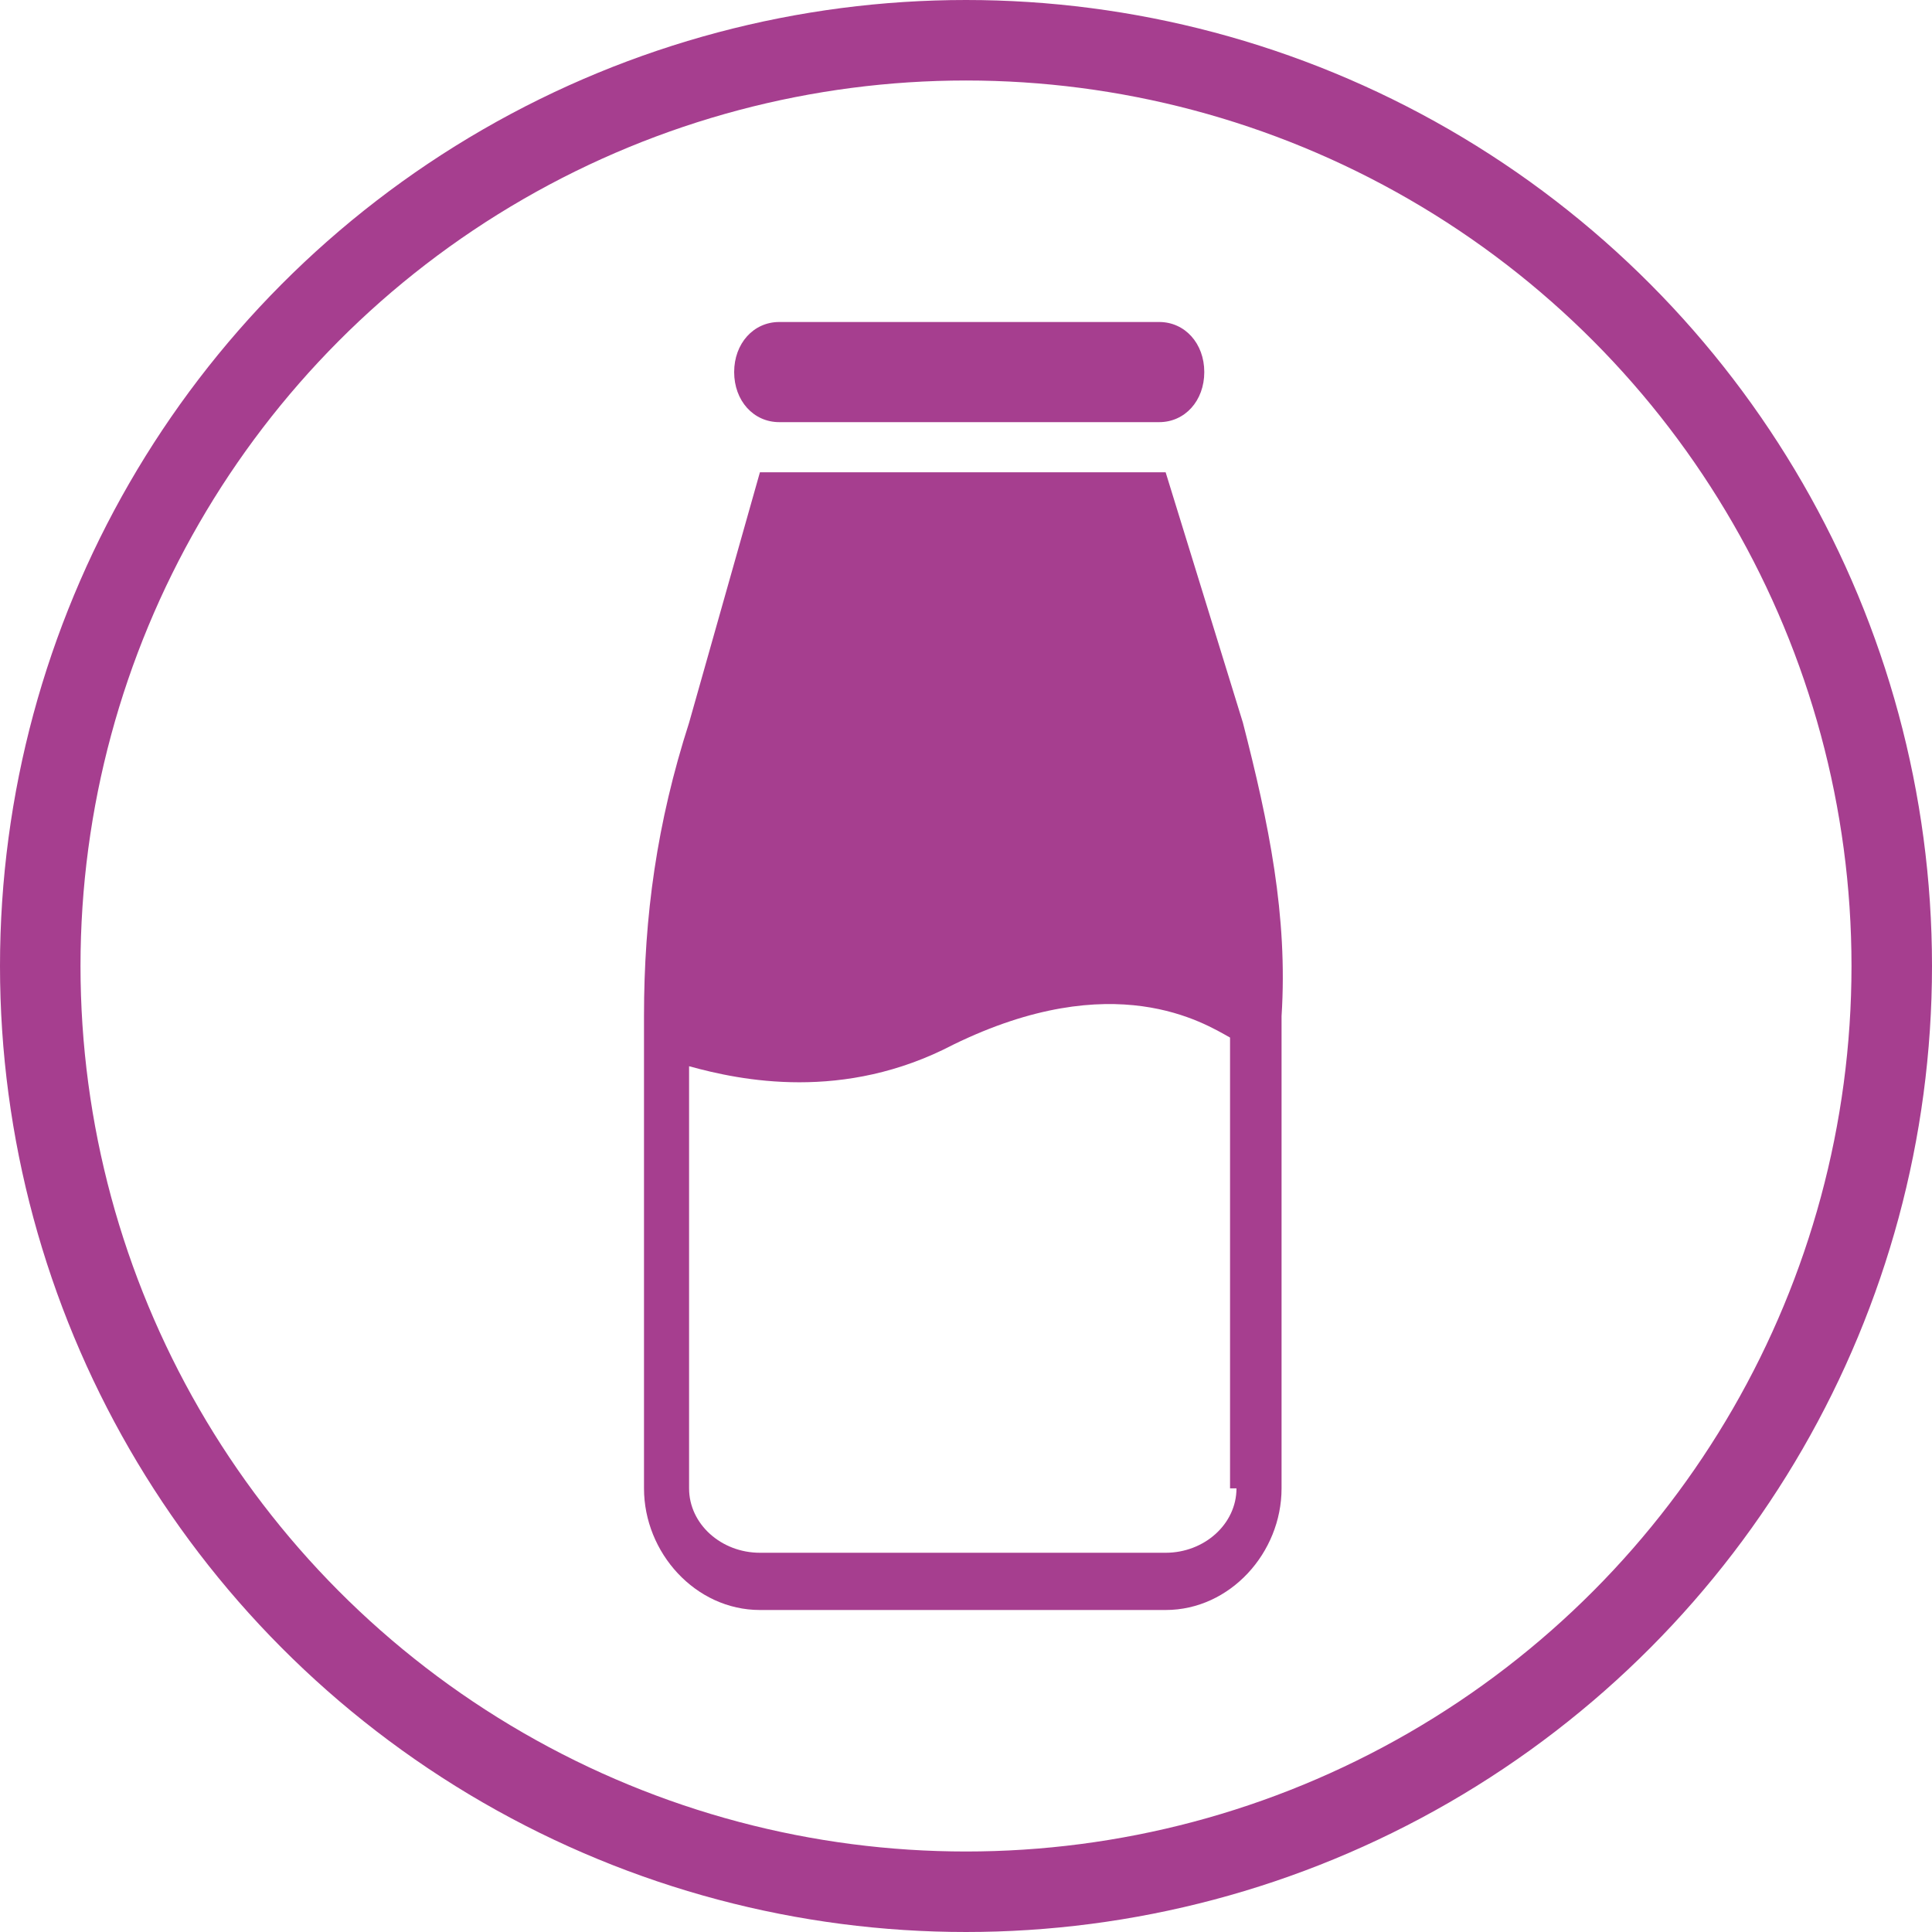 <svg width="24" height="24" viewBox="0 0 24 24" fill="none" xmlns="http://www.w3.org/2000/svg">
<circle cx="12" cy="12" r="11.5" stroke="#A63E8F"/>
<path d="M15.44 8.978L14.48 5.867H9.44L8.56 8.978C8.16 10.222 8 11.378 8 12.622V18.489C8 19.289 8.64 20 9.44 20H14.48C15.28 20 15.92 19.289 15.92 18.489V12.622C16 11.378 15.76 10.222 15.44 8.978ZM15.36 18.489C15.36 18.933 14.96 19.289 14.48 19.289H9.44C8.96 19.289 8.56 18.933 8.56 18.489V13.245C9.2 13.422 10.48 13.689 11.84 12.978C13.84 12 14.96 12.711 15.28 12.889V18.489H15.36Z" fill="#A63E8F"/>
<path d="M14.4 5.244H9.68C9.36 5.244 9.12 4.978 9.12 4.622C9.12 4.267 9.36 4 9.68 4L14.4 4C14.72 4 14.96 4.267 14.96 4.622C14.96 4.978 14.72 5.244 14.4 5.244Z" fill="#A63E8F"/>
</svg>
